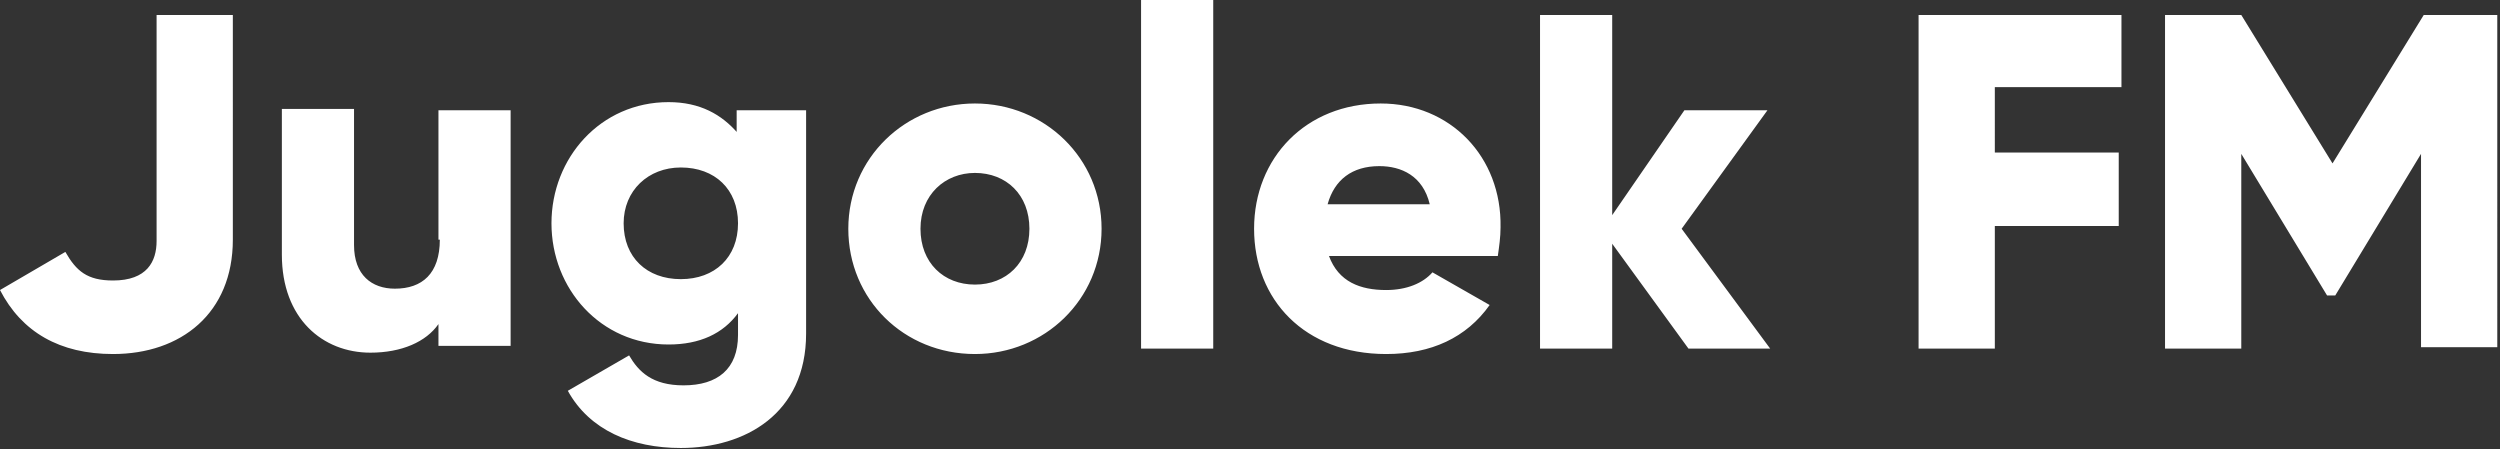<?xml version="1.0" encoding="utf-8"?>
<!-- Generator: Adobe Illustrator 19.2.1, SVG Export Plug-In . SVG Version: 6.00 Build 0)  -->
<svg version="1.1" id="Layer_1" xmlns="http://www.w3.org/2000/svg" xmlns:xlink="http://www.w3.org/1999/xlink" x="0px" y="0px"
	 viewBox="0 0 183.6 33" style="enable-background:new 0 0 183.6 33;" xml:space="preserve">
<rect x="0" y="0" width="183.6" height="33" fill="#333333" stroke="none"/>
<style type="text/css">
	.st0{fill:#FFFFFF;}
</style>
<g>
	<g>
		<path class="st0" d="M11.5,17.7c0,1.5-0.7,2.9-3.2,2.9c-1.9,0-2.7-0.7-3.5-2.1L0,21.3C1.6,24.4,4.4,26,8.3,26c5,0,8.8-3,8.8-8.4
			V1.1h-5.6V17.7z M32.3,17.6c0,2.5-1.3,3.6-3.3,3.6c-1.7,0-3-1-3-3.2v-10h-5.3v10.7c0,4.7,3,7.2,6.5,7.2c2.3,0,4.1-0.8,5-2.1v1.6
			h5.3V8.1h-5.3V17.6z M54.2,9.8c-1.2-1.4-2.8-2.3-5.1-2.3c-5,0-8.6,4.1-8.6,8.9c0,4.8,3.6,8.9,8.6,8.9c2.3,0,4-0.8,5.1-2.3v1.6
			c0,2.5-1.5,3.7-4,3.7c-2.3,0-3.3-1-4-2.2l-4.5,2.6c1.6,2.9,4.7,4.2,8.3,4.2c4.7,0,9.2-2.5,9.2-8.4V8.1h-5.1V9.8z M50,20.5
			c-2.5,0-4.2-1.6-4.2-4.1c0-2.4,1.8-4.1,4.2-4.1c2.5,0,4.2,1.6,4.2,4.1C54.2,18.9,52.5,20.5,50,20.5z M71.6,7.6
			c-5.1,0-9.3,4-9.3,9.2c0,5.2,4.1,9.2,9.3,9.2c5.1,0,9.3-4,9.3-9.2C80.9,11.6,76.7,7.6,71.6,7.6z M71.6,20.9c-2.3,0-4-1.6-4-4.1
			c0-2.5,1.8-4.1,4-4.1c2.3,0,4,1.6,4,4.1C75.6,19.3,73.9,20.9,71.6,20.9z M83.8,25.6h5.3V0h-5.3V25.6z M101.4,7.6
			c-5.5,0-9.3,4-9.3,9.2c0,5.2,3.7,9.2,9.7,9.2c3.3,0,5.9-1.2,7.6-3.6l-4.2-2.4c-0.7,0.8-1.9,1.3-3.4,1.3c-1.9,0-3.5-0.6-4.2-2.5
			H110c0.1-0.7,0.2-1.4,0.2-2.1C110.3,11.5,106.5,7.6,101.4,7.6z M97.5,15c0.5-1.8,1.8-2.8,3.8-2.8c1.6,0,3.2,0.7,3.7,2.8H97.5z
			 M129.8,8.1h-6.1l-5.3,7.7V1.1h-5.3v24.5h5.3v-7.7l5.6,7.7h6l-6.5-8.8L129.8,8.1z M140.9,25.6h5.6v-9h9.1v-5.4h-9.1V6.4h9.3V1.1
			h-14.9V25.6z M178,1.1l-6.7,10.9l-6.7-10.9h-5.6v24.5h5.6V11.3l6.3,10.4h0.6l6.3-10.4v14.2h5.6V1.1H178z"/>
	</g>
</g>
</svg>
